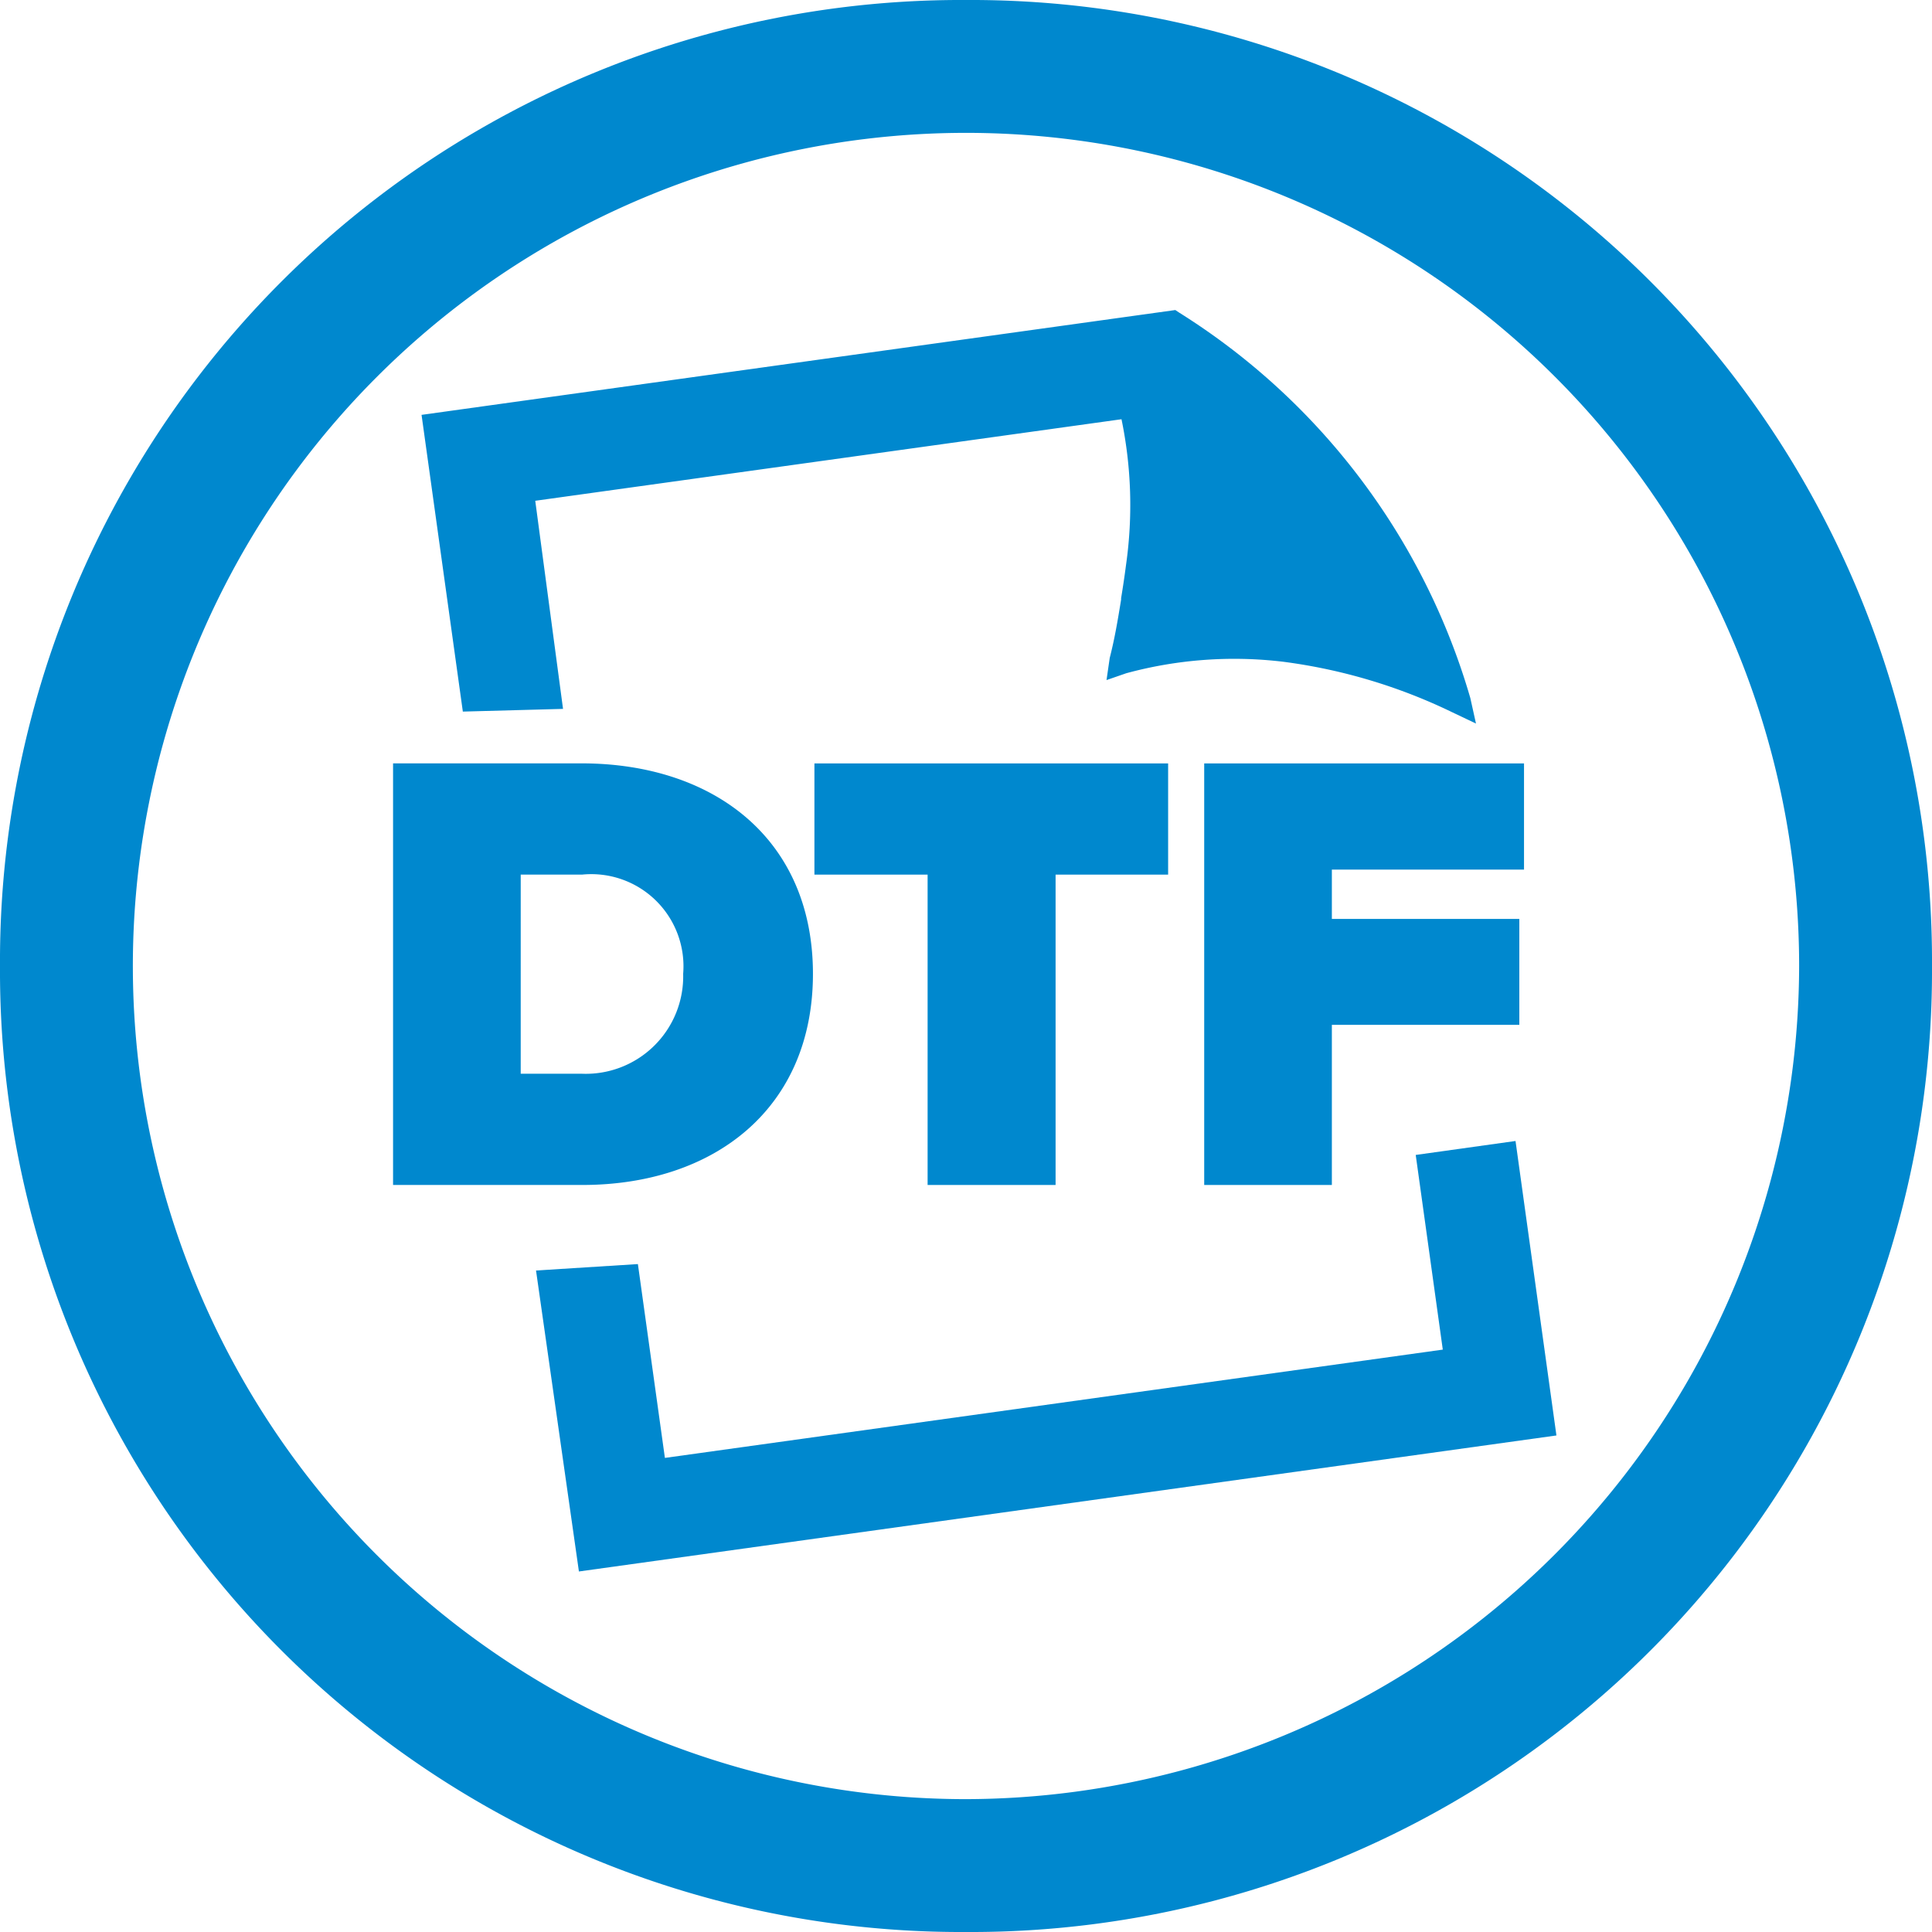 <svg xmlns="http://www.w3.org/2000/svg" xmlns:xlink="http://www.w3.org/1999/xlink" width="30.042" height="30.042" viewBox="0 0 30.042 30.042"><defs><clipPath id="a"><rect width="30.042" height="30.042" fill="#0088ce"/></clipPath></defs><g transform="translate(0 0)" clip-path="url(#a)"><path d="M15.021,0A14.946,14.946,0,0,0,0,15.021,14.946,14.946,0,0,0,15.021,30.042,14.946,14.946,0,0,0,30.042,15.021,14.946,14.946,0,0,0,15.021,0m0,27.976A12.955,12.955,0,1,1,27.976,15.021,12.982,12.982,0,0,1,15.021,27.976" transform="translate(0 0)" fill="#0088ce"/><path d="M7.638,21.39V14.834h2.929c2.064,0,3.6,1.18,3.6,3.273s-1.534,3.283-3.587,3.283Zm1.985-1.73h.943a1.515,1.515,0,0,0,1.583-1.553,1.433,1.433,0,0,0-1.572-1.543H9.623Z" transform="translate(-1.526 -2.964)" fill="#0088ce"/><path d="M17.586,21.39V16.564h-1.76V14.835h5.5v1.729h-1.75V21.39Z" transform="translate(-3.162 -2.964)" fill="#0088ce"/><path d="M23.4,21.39V14.835h4.973v1.651H25.385v.767H28.3V18.9H25.385V21.39Z" transform="translate(-4.675 -2.964)" fill="#0088ce"/><path d="M25.647,22.172l-1.552.217.421,3.027L12.42,27.1,12,24.086l-1.584.1.667,4.68,15.2-2.115Z" transform="translate(-2.081 -4.43)" fill="#0088ce"/><path d="M24.5,12.057a10.54,10.54,0,0,0-4.524-5.991l-.063-.042L8.192,7.654l.642,4.614,1.558-.042L9.96,8.99l9.116-1.268a6.593,6.593,0,0,1,.071,2.261h0c-.024.186-.05.358-.077.521h0l0,.022c-.053.327-.1.607-.177.907l-.05.345.306-.106a6.4,6.4,0,0,1,2.449-.178,8.546,8.546,0,0,1,2.624.786l.366.174Z" transform="translate(-1.637 -1.203)" fill="#0088ce"/></g></svg>